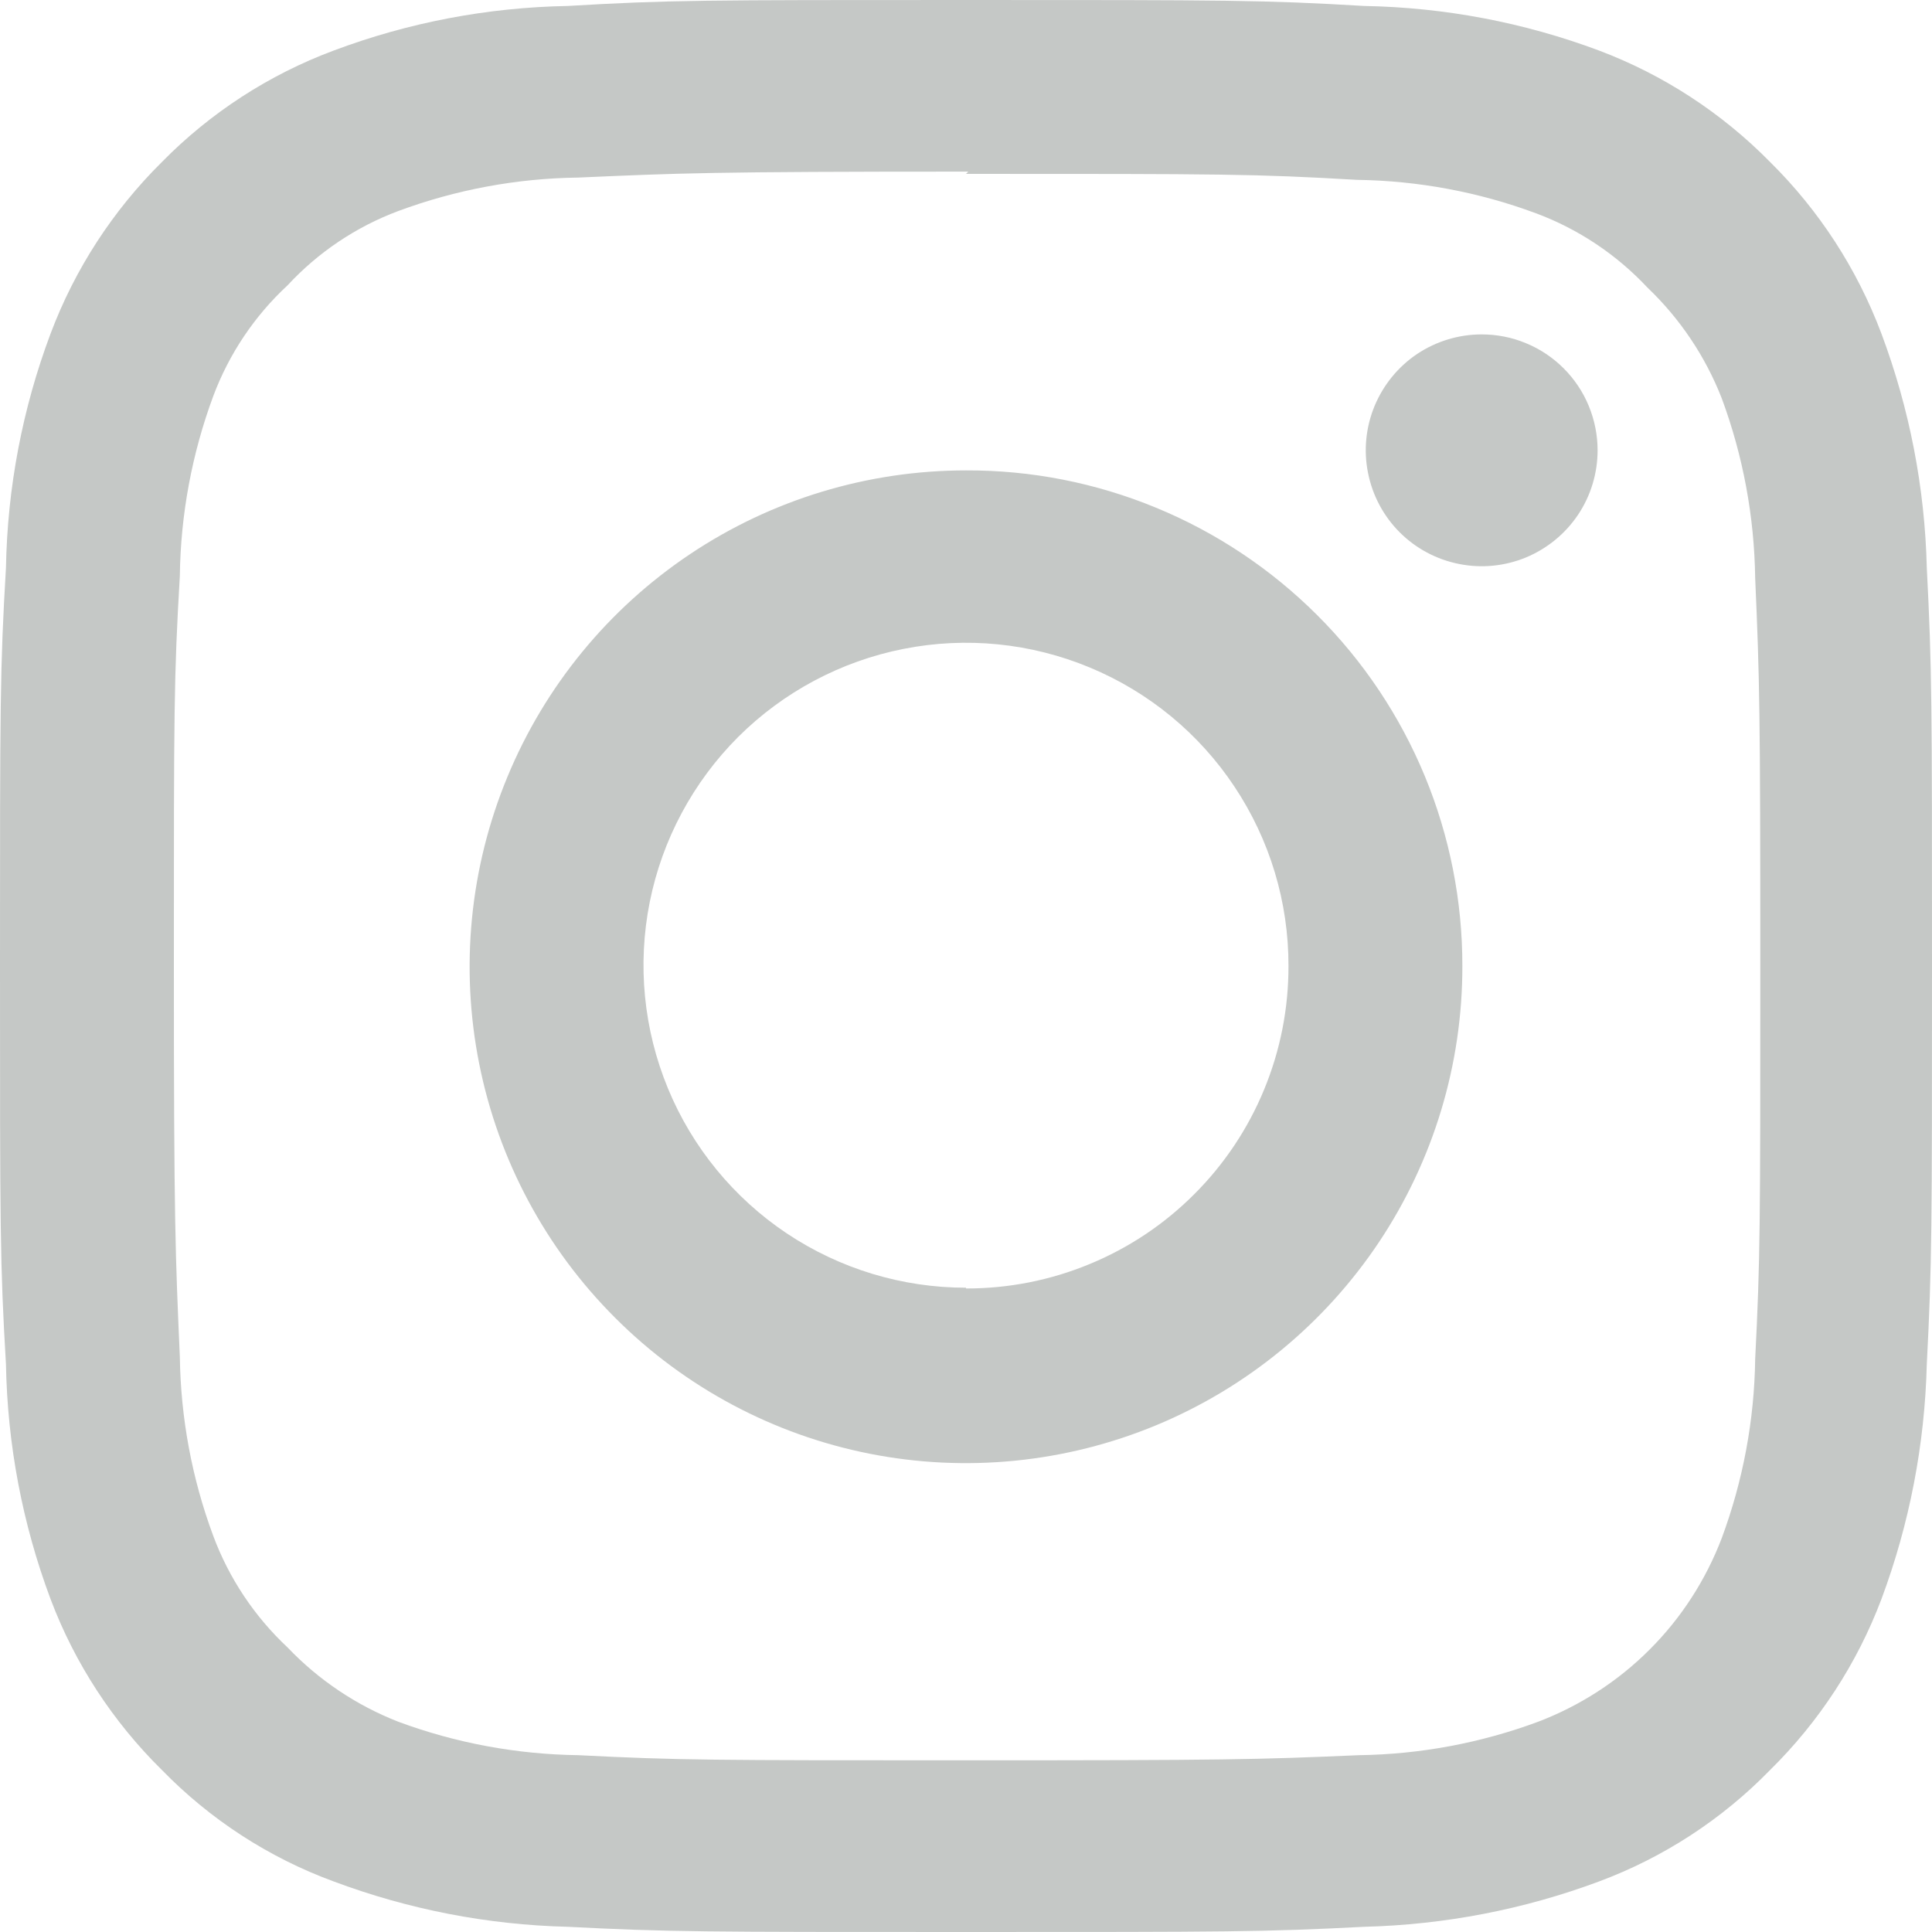 <svg width="23" height="23" viewBox="0 0 23 23" fill="none" xmlns="http://www.w3.org/2000/svg">
<path d="M11.5 2.07C14.57 2.07 14.932 2.07 16.153 2.141C16.881 2.151 17.602 2.285 18.285 2.539C18.79 2.727 19.244 3.03 19.612 3.423C20 3.793 20.302 4.243 20.497 4.742C20.751 5.427 20.885 6.151 20.895 6.882C20.948 8.094 20.956 8.457 20.956 11.527C20.956 14.596 20.956 14.968 20.895 16.18C20.885 16.908 20.75 17.629 20.497 18.311C20.307 18.809 20.015 19.262 19.638 19.638C19.262 20.015 18.809 20.307 18.311 20.497C17.629 20.75 16.908 20.885 16.18 20.895C14.959 20.948 14.596 20.956 11.527 20.956C8.457 20.956 8.094 20.956 6.882 20.895C6.151 20.885 5.427 20.751 4.742 20.497C4.243 20.302 3.793 20 3.423 19.612C3.03 19.244 2.727 18.79 2.539 18.285C2.285 17.602 2.151 16.881 2.141 16.153C2.088 14.941 2.07 14.57 2.07 11.5C2.07 8.43 2.07 8.068 2.141 6.856C2.15 6.125 2.285 5.401 2.539 4.715C2.727 4.213 3.03 3.761 3.423 3.397C3.788 3.003 4.239 2.7 4.742 2.512C5.427 2.258 6.151 2.123 6.882 2.114C8.094 2.061 8.457 2.043 11.527 2.043L11.5 2.07ZM11.5 0C8.377 0 7.962 0 6.758 0.071C5.806 0.088 4.864 0.267 3.972 0.602C3.202 0.889 2.504 1.342 1.928 1.928C1.344 2.506 0.891 3.203 0.602 3.972C0.267 4.864 0.088 5.806 0.071 6.758C0 7.962 0 8.377 0 11.5C0 14.623 0 15.039 0.071 16.241C0.088 17.197 0.267 18.142 0.602 19.037C0.891 19.803 1.344 20.497 1.928 21.072C2.502 21.661 3.2 22.115 3.972 22.398C4.864 22.732 5.806 22.915 6.758 22.938C7.962 23 8.377 23 11.5 23C14.623 23 15.039 23 16.241 22.938C17.197 22.914 18.142 22.732 19.037 22.398C19.805 22.112 20.5 21.659 21.072 21.072C21.656 20.497 22.109 19.803 22.398 19.037C22.732 18.142 22.914 17.197 22.938 16.241C23 15.039 23 14.623 23 11.5C23 8.377 23 7.962 22.938 6.758C22.915 5.806 22.732 4.864 22.398 3.972C22.109 3.203 21.657 2.506 21.072 1.928C20.497 1.344 19.803 0.891 19.037 0.602C18.142 0.267 17.197 0.088 16.241 0.071C15.039 0 14.623 0 11.5 0Z" fill="#C5C8C6"/>
<path d="M11.5 5.6C10.331 5.6 9.188 5.946 8.216 6.596C7.244 7.246 6.487 8.169 6.04 9.25C5.593 10.33 5.476 11.518 5.705 12.665C5.934 13.812 6.497 14.864 7.325 15.69C8.152 16.517 9.206 17.079 10.352 17.306C11.499 17.533 12.688 17.414 13.767 16.966C14.847 16.517 15.769 15.758 16.418 14.785C17.066 13.812 17.411 12.669 17.409 11.5C17.41 10.724 17.258 9.956 16.962 9.239C16.665 8.522 16.23 7.87 15.68 7.322C15.131 6.774 14.479 6.339 13.762 6.044C13.045 5.748 12.276 5.597 11.5 5.6V5.6ZM11.5 15.33C10.74 15.33 9.998 15.105 9.366 14.683C8.735 14.261 8.242 13.66 7.952 12.958C7.662 12.256 7.586 11.484 7.735 10.739C7.884 9.994 8.251 9.31 8.788 8.773C9.326 8.237 10.011 7.872 10.756 7.725C11.502 7.577 12.274 7.655 12.975 7.947C13.677 8.239 14.276 8.732 14.696 9.365C15.117 9.997 15.341 10.74 15.339 11.5C15.34 12.005 15.242 12.504 15.049 12.971C14.857 13.437 14.574 13.861 14.217 14.217C13.861 14.574 13.437 14.857 12.97 15.049C12.504 15.242 12.004 15.34 11.5 15.339V15.33ZM19.019 5.361C19.019 5.634 18.938 5.901 18.787 6.127C18.635 6.354 18.419 6.531 18.167 6.636C17.915 6.74 17.638 6.768 17.37 6.714C17.102 6.661 16.856 6.53 16.663 6.337C16.47 6.144 16.339 5.898 16.286 5.63C16.232 5.362 16.26 5.085 16.364 4.833C16.469 4.581 16.645 4.365 16.872 4.213C17.099 4.062 17.366 3.981 17.639 3.981C17.82 3.981 18 4.016 18.167 4.086C18.335 4.155 18.487 4.257 18.615 4.385C18.743 4.513 18.845 4.665 18.914 4.833C18.983 5 19.019 5.18 19.019 5.361" fill="#C5C8C6"/>
</svg>
